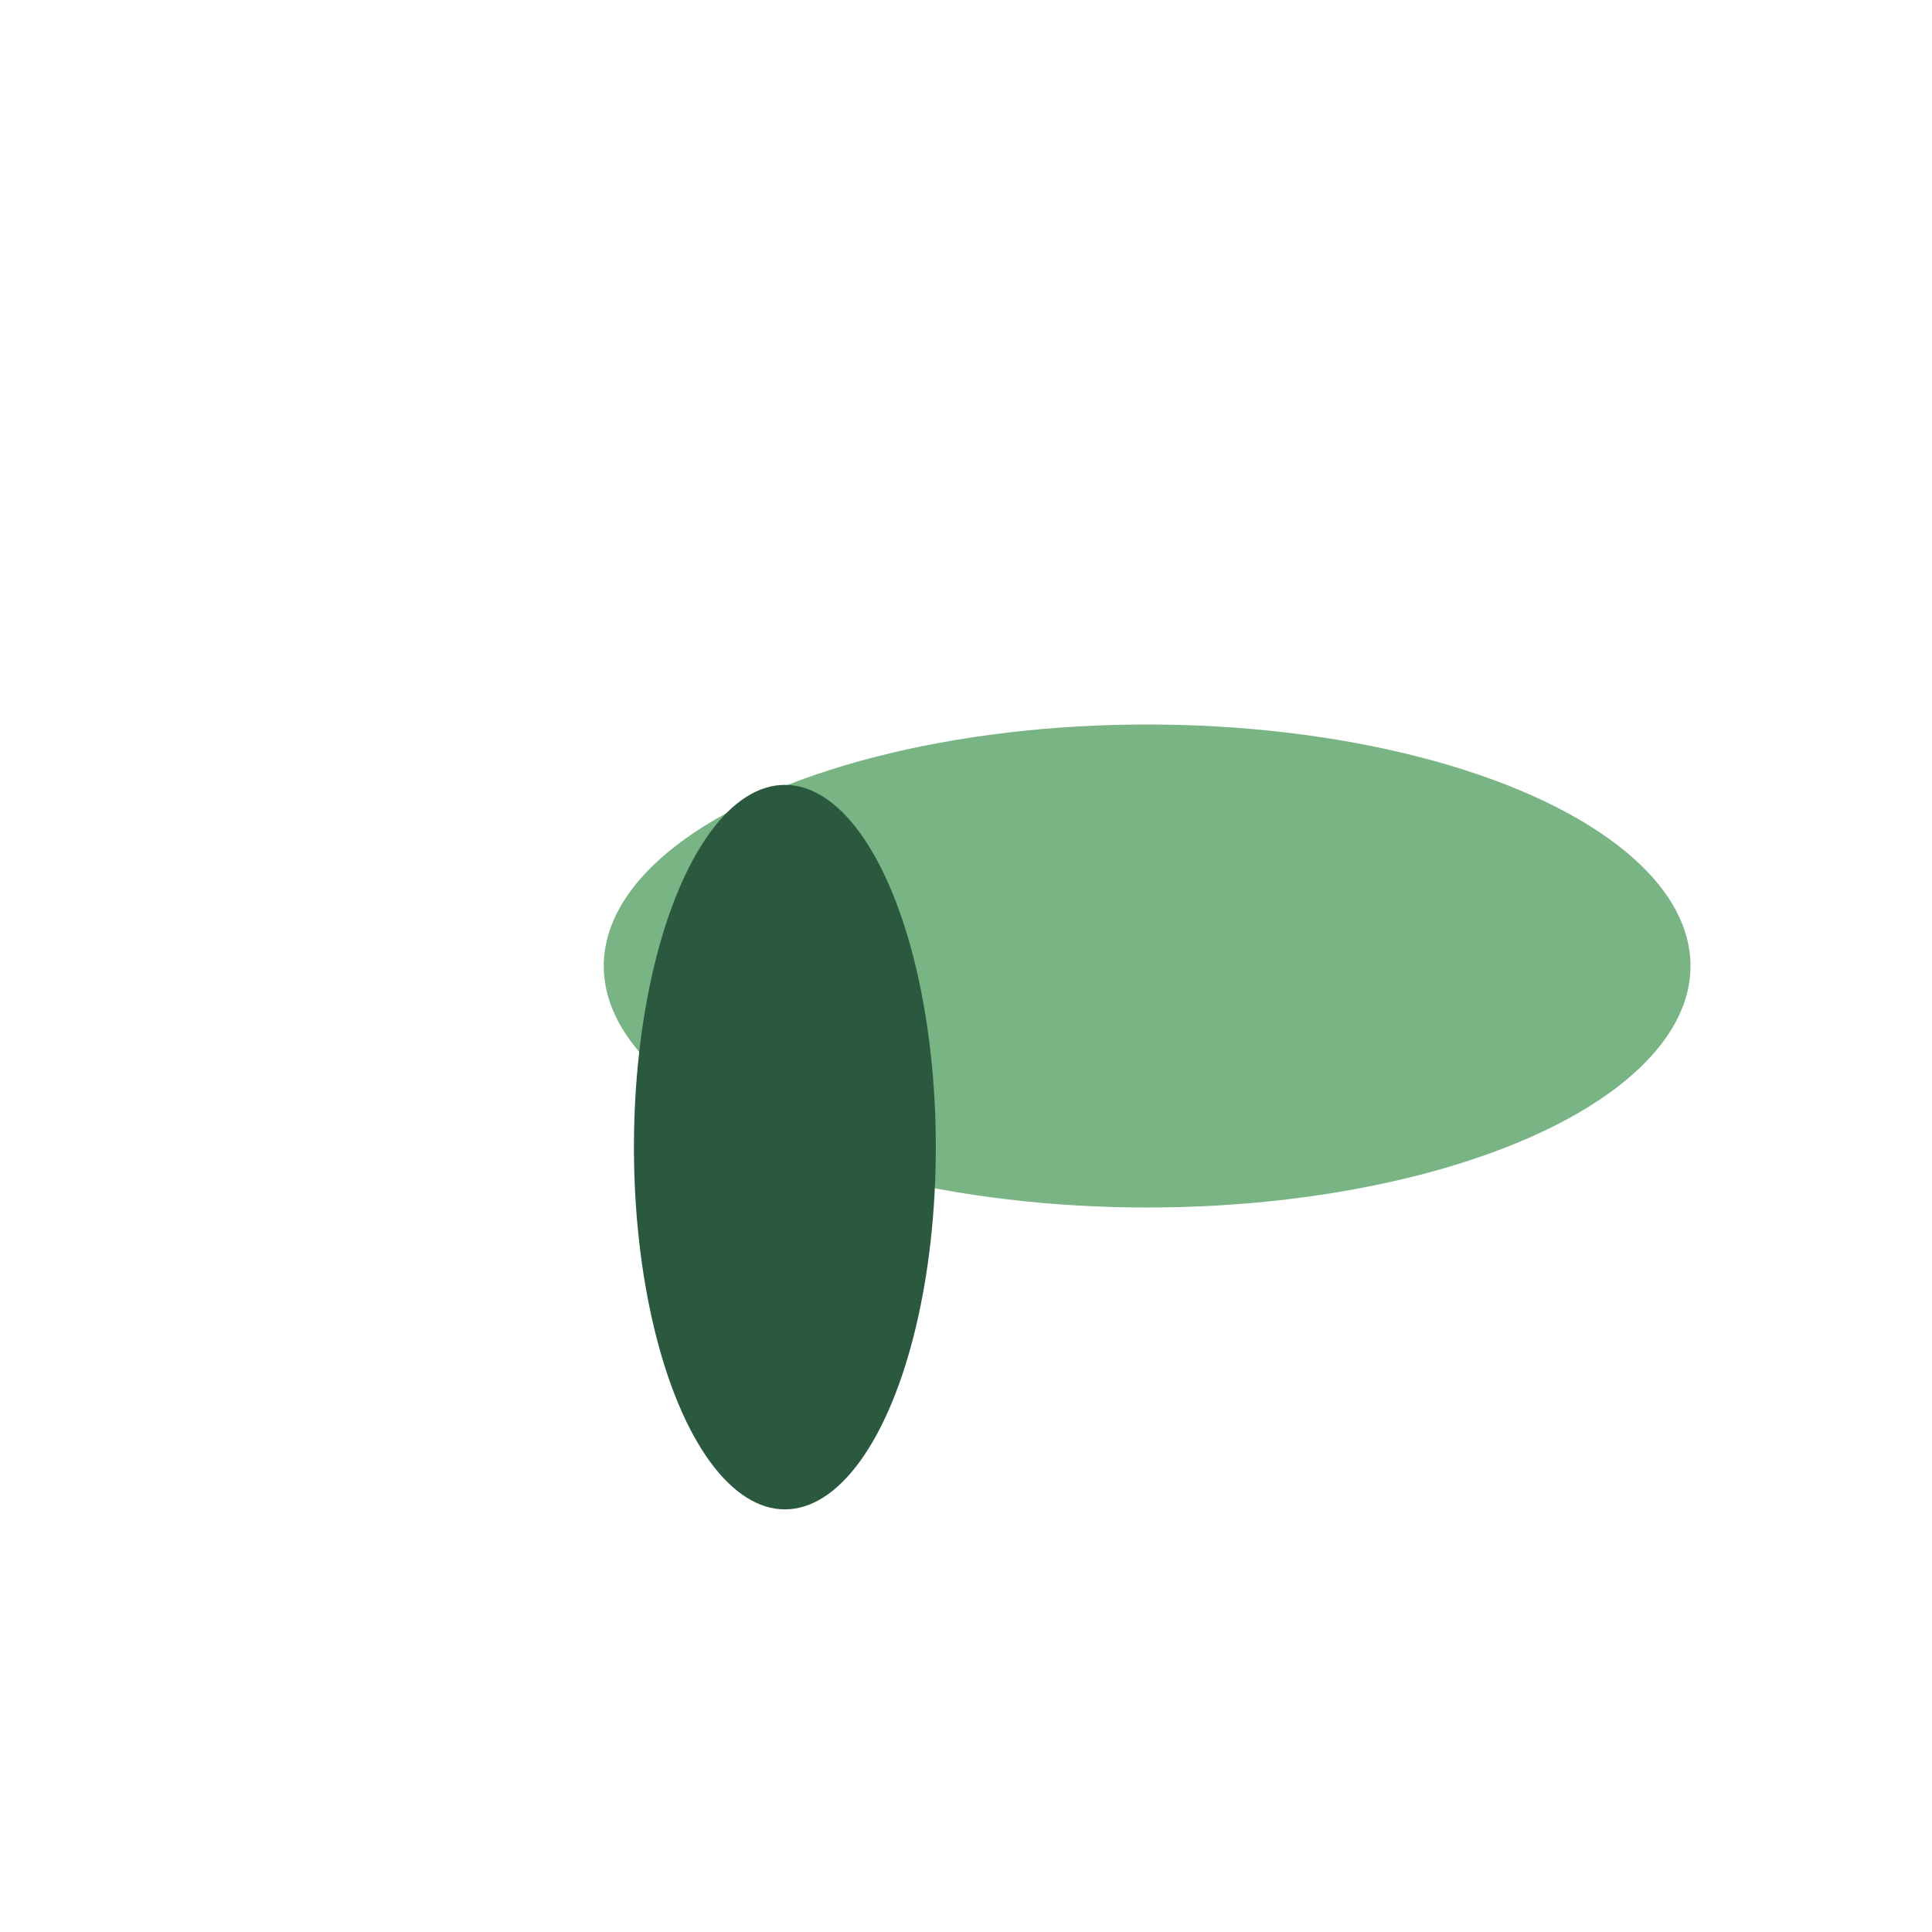 <?xml version="1.0" encoding="UTF-8"?>
<svg xmlns="http://www.w3.org/2000/svg" width="32" height="32" viewBox="0 0 32 32"><ellipse cx="19" cy="16" rx="9" ry="4" fill="#79B485"/><ellipse cx="13" cy="19" rx="2.5" ry="6" fill="#2B5940"/></svg>
